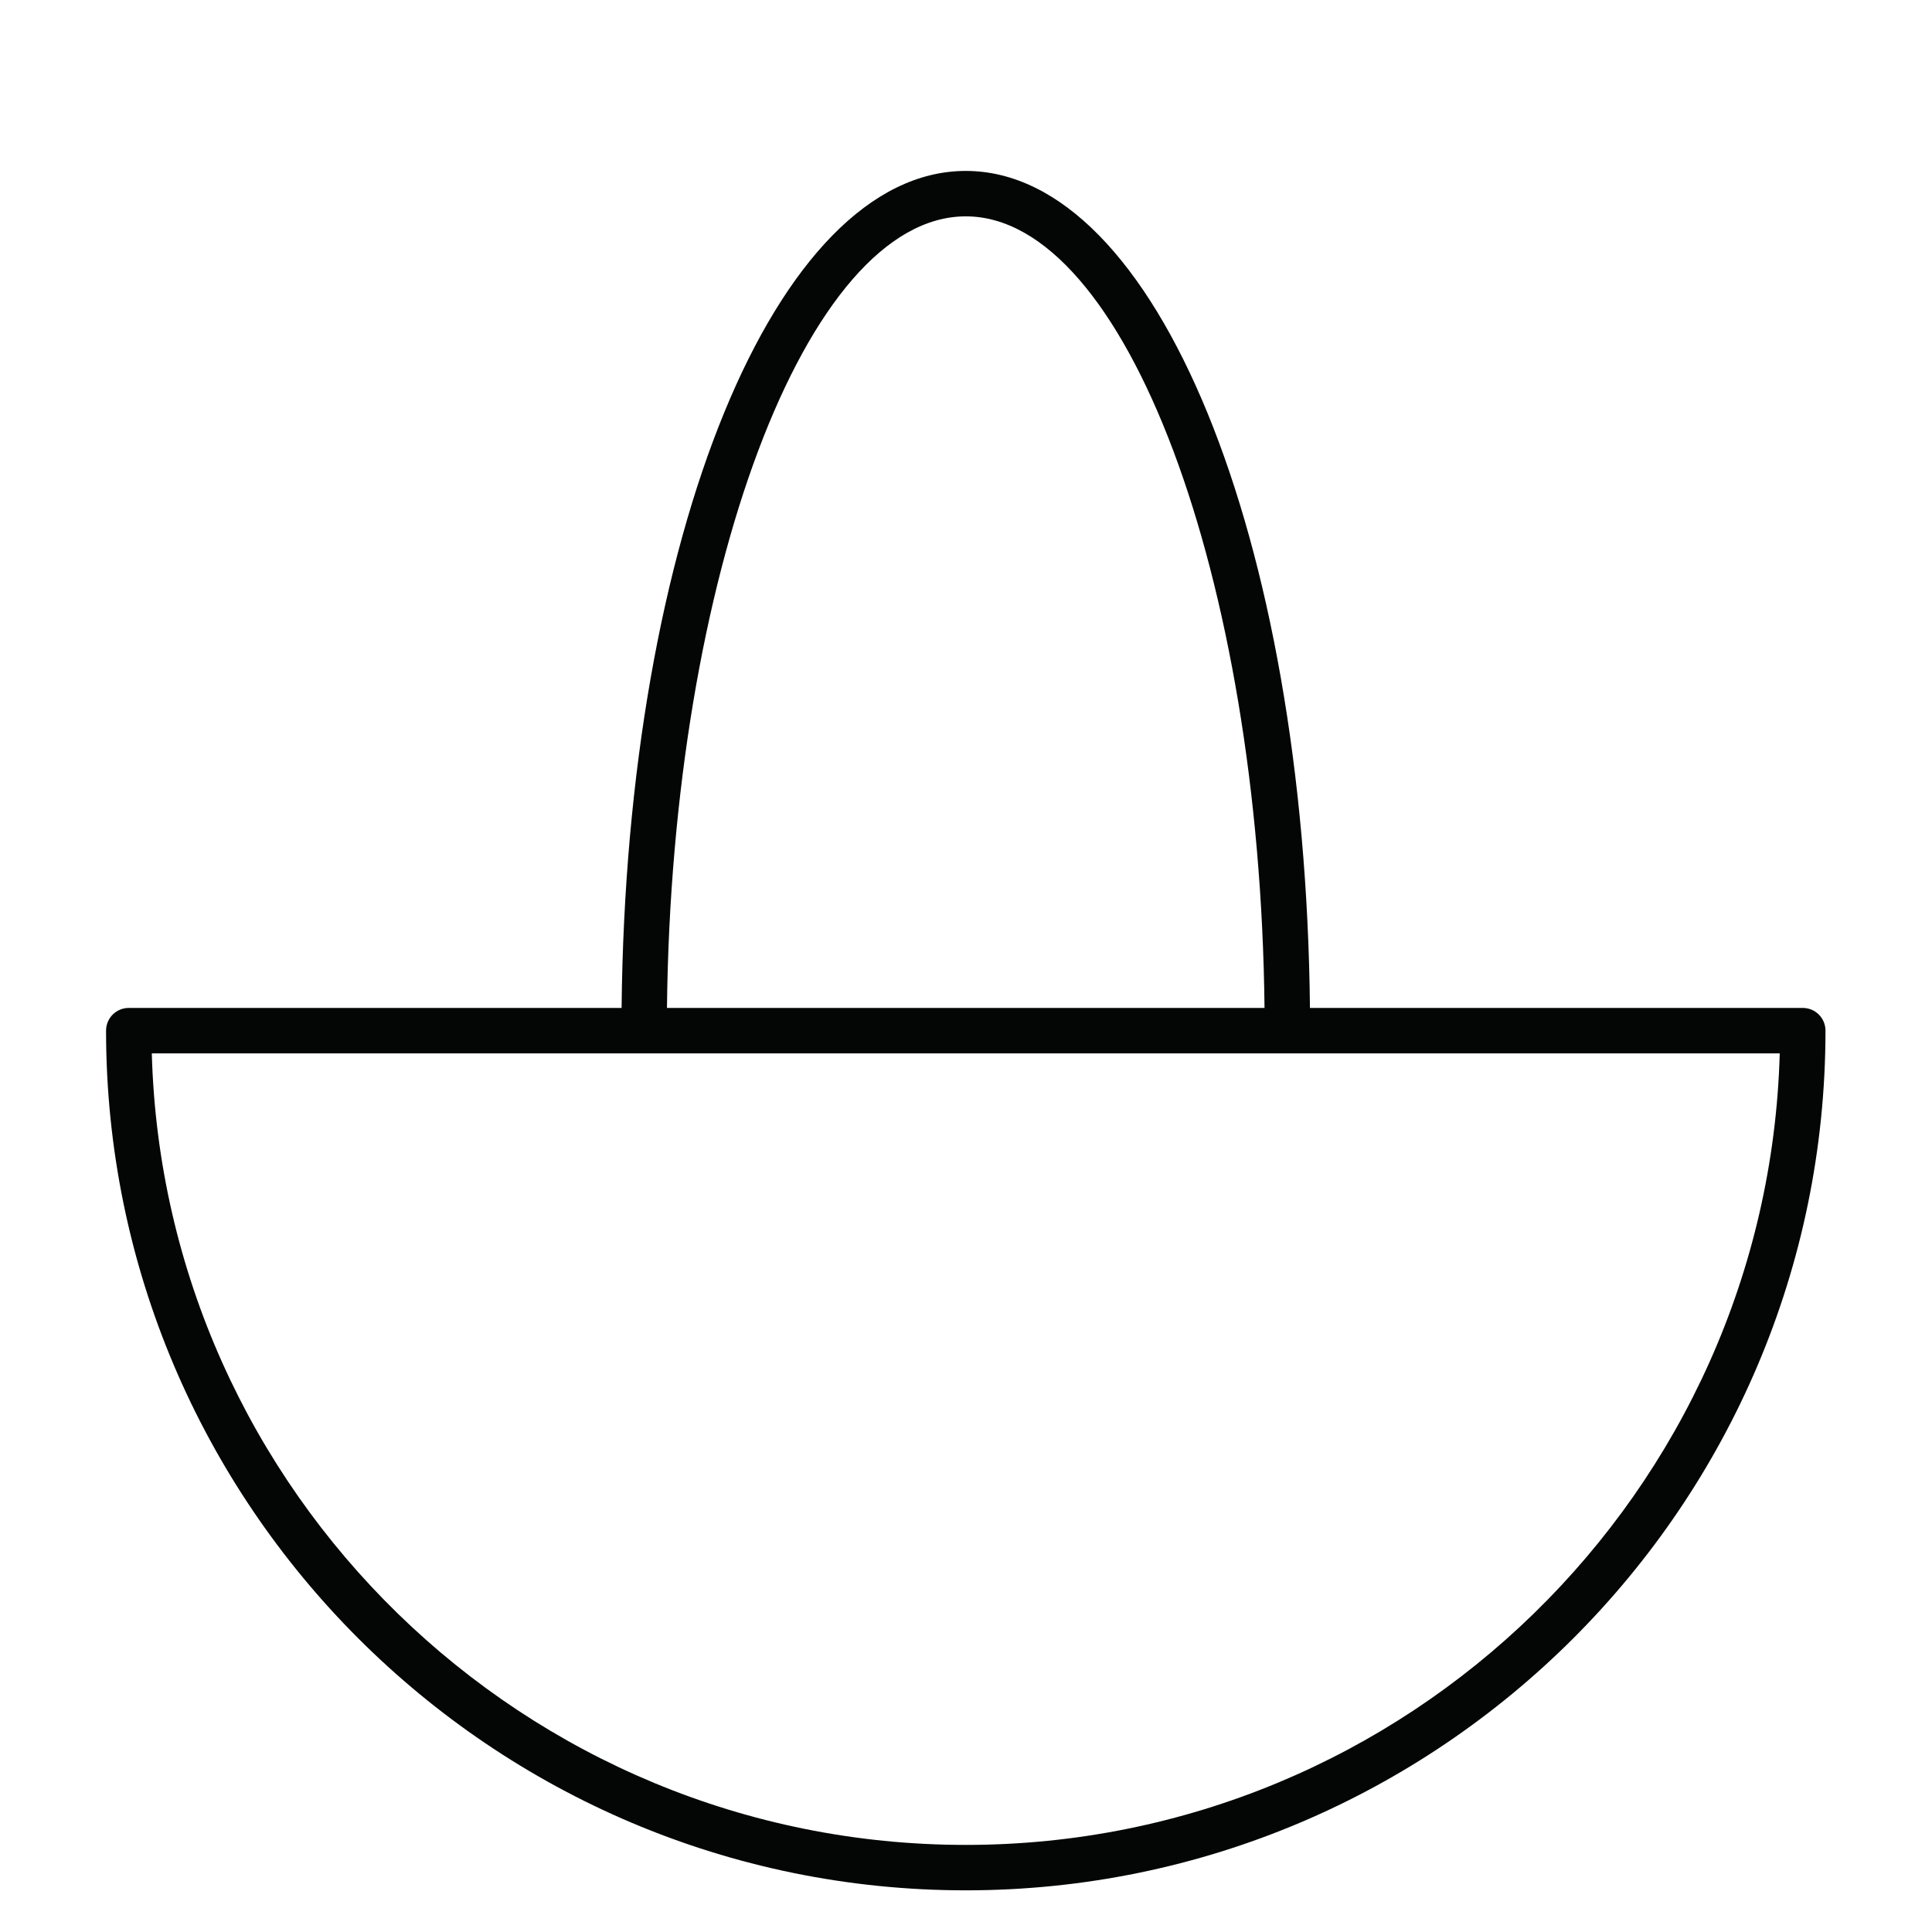 <?xml version="1.0" encoding="UTF-8" standalone="no"?>
<svg
   xmlns:dc="http://purl.org/dc/elements/1.1/"
   xmlns:cc="http://creativecommons.org/ns#"
   xmlns:rdf="http://www.w3.org/1999/02/22-rdf-syntax-ns#"
   xmlns:svg="http://www.w3.org/2000/svg"
   xmlns="http://www.w3.org/2000/svg"
   viewBox="0 0 56.693 56.693"
   height="56.693"
   width="56.693"
   xml:space="preserve"
   id="svg2"
   version="1.1"><defs
     id="defs6" /><g
     transform="matrix(1.333,0,0,-1.333,0,56.693)"
     id="g10"><g
       transform="scale(0.1)"
       id="g12"><path
         id="path14"
         style="fill:#040606;fill-opacity:1;fill-rule:nonzero;stroke:none"
         d="m 212.605,19.172 c -97.167,0 -176.531,77.715 -179.187,174.25 H 391.785 C 389.129,96.887 309.773,19.172 212.605,19.172 Z m -0.007,358.504 c 35.086,0 64.754,-79.309 65.769,-174.254 H 146.824 c 1.028,94.945 30.684,174.254 65.774,174.254 z M 396.855,203.422 H 288.367 c -1.035,103.695 -33.906,184.254 -75.769,184.254 -41.868,0 -74.731,-80.559 -75.762,-184.254 H 28.348 c -2.762,0 -5,-2.234 -5,-5 0,-104.356 84.902,-189.25 189.257,-189.25 104.344,0 189.25,84.895 189.25,189.25 0,2.766 -2.238,5 -5,5" /></g></g></svg>